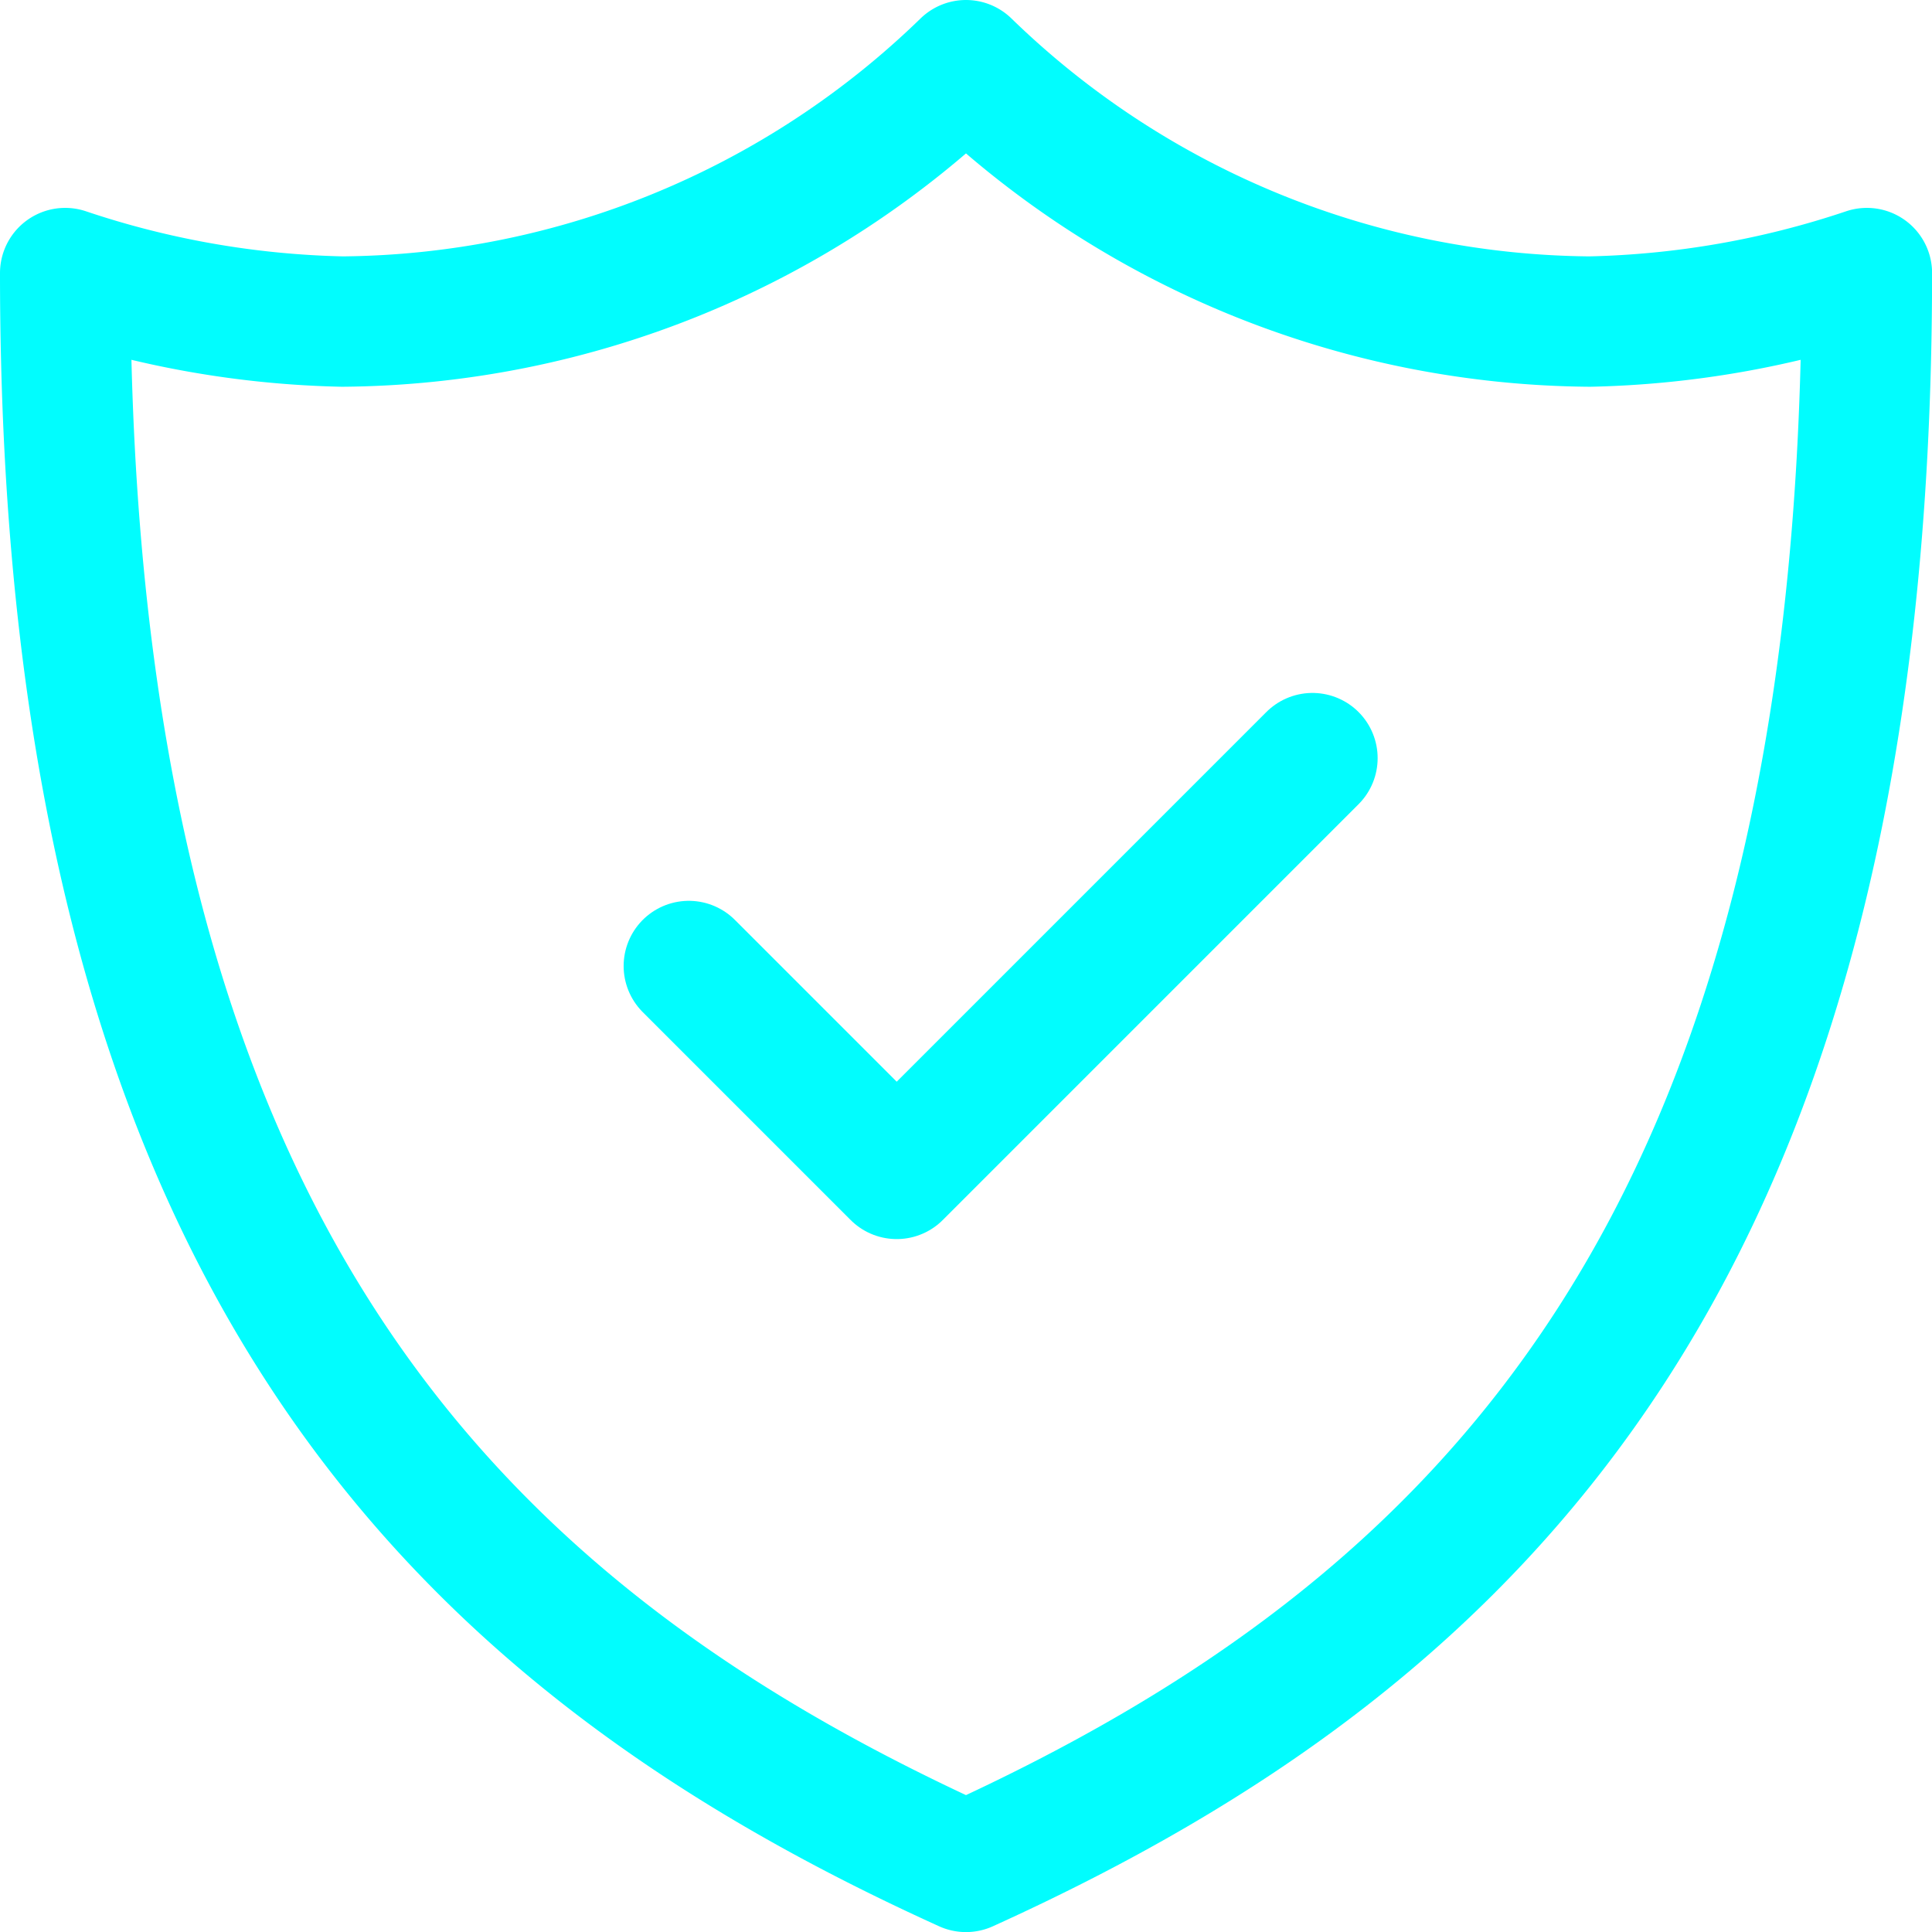 <svg xmlns="http://www.w3.org/2000/svg" width="74.097" height="74.097" viewBox="0 0 74.097 74.097">
  <g id="Security_protection_shield_done_tick_check" data-name="Security protection shield done tick check" transform="translate(-0.5 -0.5)">
    <path id="Path_5623" data-name="Path 5623" d="M61.467,12.833A34.7,34.7,0,0,1,37.548,3,34.7,34.7,0,0,1,13.63,12.833,35.724,35.724,0,0,1,3,10.973C3,48.179,17.617,63.061,37.548,72.1,57.48,63.061,72.1,48.179,72.1,10.973A35.724,35.724,0,0,1,61.467,12.833Z" transform="translate(0 0)" fill="none" stroke="#01fdfe" stroke-linecap="round" stroke-linejoin="round" stroke-miterlimit="10" stroke-width="5"/>
    <path id="Path_5624" data-name="Path 5624" d="M12,20.973l7.973,7.973L35.918,13" transform="translate(14.918 16.576)" fill="none" stroke="#01fdfe" stroke-linecap="round" stroke-linejoin="round" stroke-miterlimit="10" stroke-width="5"/>
  </g>
</svg>
